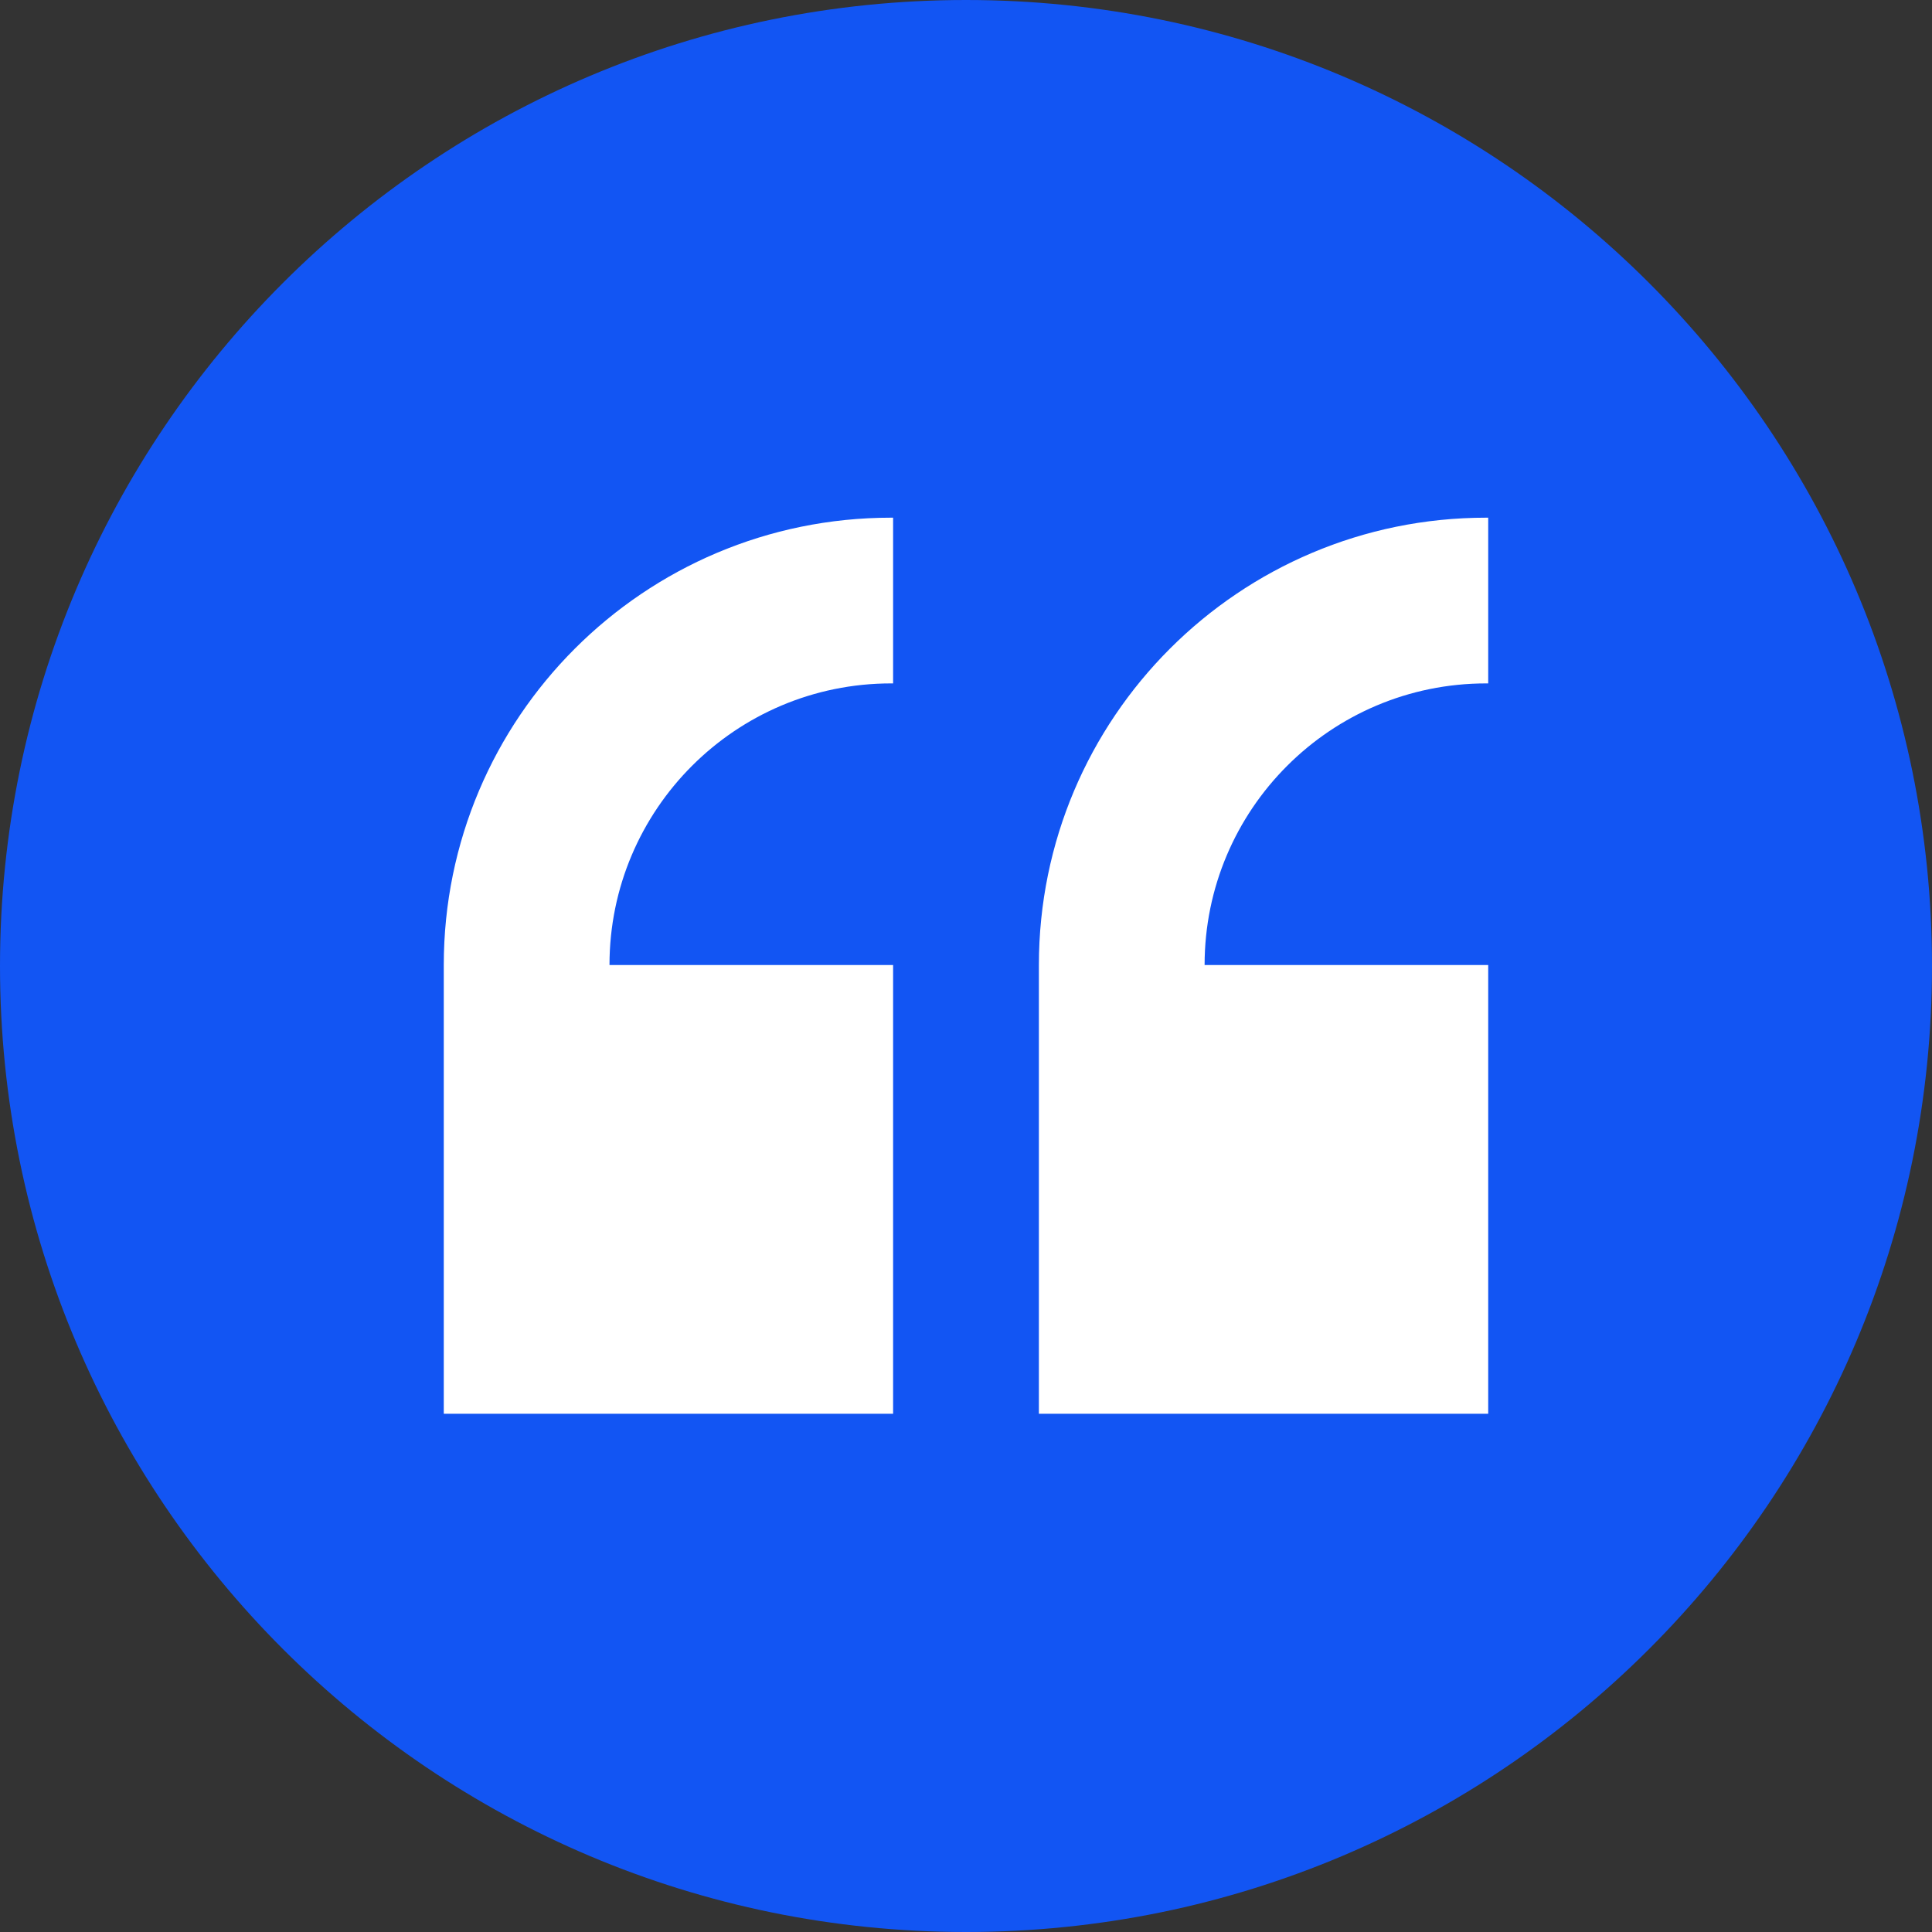 <svg xmlns="http://www.w3.org/2000/svg" xmlns:xlink="http://www.w3.org/1999/xlink" width="1080" zoomAndPan="magnify" viewBox="0 0 810 810" height="1080" preserveAspectRatio="xMidYMid meet" version="1.0"><rect x="0" y="0" width="810" height="810" fill="#333333" stroke="none"/><defs><clipPath id="9a499a5d5a"><path d="M 405 0 C 181.324 0 0 181.324 0 405 C 0 628.676 181.324 810 405 810 C 628.676 810 810 628.676 810 405 C 810 181.324 628.676 0 405 0 Z M 405 0 " clip-rule="nonzero"/></clipPath><clipPath id="554a33818d"><path d="M 0 0 L 810 0 L 810 810 L 0 810 Z M 0 0 " clip-rule="nonzero"/></clipPath><clipPath id="bf4288b1bc"><path d="M 405 0 C 181.324 0 0 181.324 0 405 C 0 628.676 181.324 810 405 810 C 628.676 810 810 628.676 810 405 C 810 181.324 628.676 0 405 0 Z M 405 0 " clip-rule="nonzero"/></clipPath><clipPath id="4b91fa3c27"><rect x="0" width="810" y="0" height="810"/></clipPath><clipPath id="b1c14b1a40"><path d="M 435 217.035 L 623.938 217.035 L 623.938 592.73 L 435 592.73 Z M 435 217.035 " clip-rule="nonzero"/></clipPath><clipPath id="f2fc80f9c1"><path d="M 186.055 217.035 L 375 217.035 L 375 592.73 L 186.055 592.73 Z M 186.055 217.035 " clip-rule="nonzero"/></clipPath></defs><g clip-path="url(#9a499a5d5a)"><g transform="matrix(1, 0, 0, 1, 0, 0)"><g clip-path="url(#4b91fa3c27)"><g clip-path="url(#554a33818d)"><g clip-path="url(#bf4288b1bc)"><rect x="-178.2" width="1166.4" fill="#1255f3" height="1166.4" y="-178.2" fill-opacity="1"/></g></g></g></g></g><g clip-path="url(#b1c14b1a40)"><path fill="#ffffff" d="M 623.941 592.969 L 623.941 404.586 L 505.035 404.586 C 505.035 339.379 557.898 286.52 623.105 286.52 L 623.941 286.52 L 623.941 217.039 L 623.105 217.039 C 519.523 217.039 435.559 301.004 435.559 404.586 L 435.559 592.969 L 623.941 592.969 " fill-opacity="1" fill-rule="nonzero"/></g><g clip-path="url(#f2fc80f9c1)"><path fill="#ffffff" d="M 374.438 592.969 L 374.438 404.586 L 255.531 404.586 C 255.531 339.379 308.395 286.52 373.602 286.52 L 374.438 286.52 L 374.438 217.039 L 373.602 217.039 C 270.02 217.039 186.055 301.004 186.055 404.586 L 186.055 592.969 L 374.438 592.969 " fill-opacity="1" fill-rule="nonzero"/></g></svg>